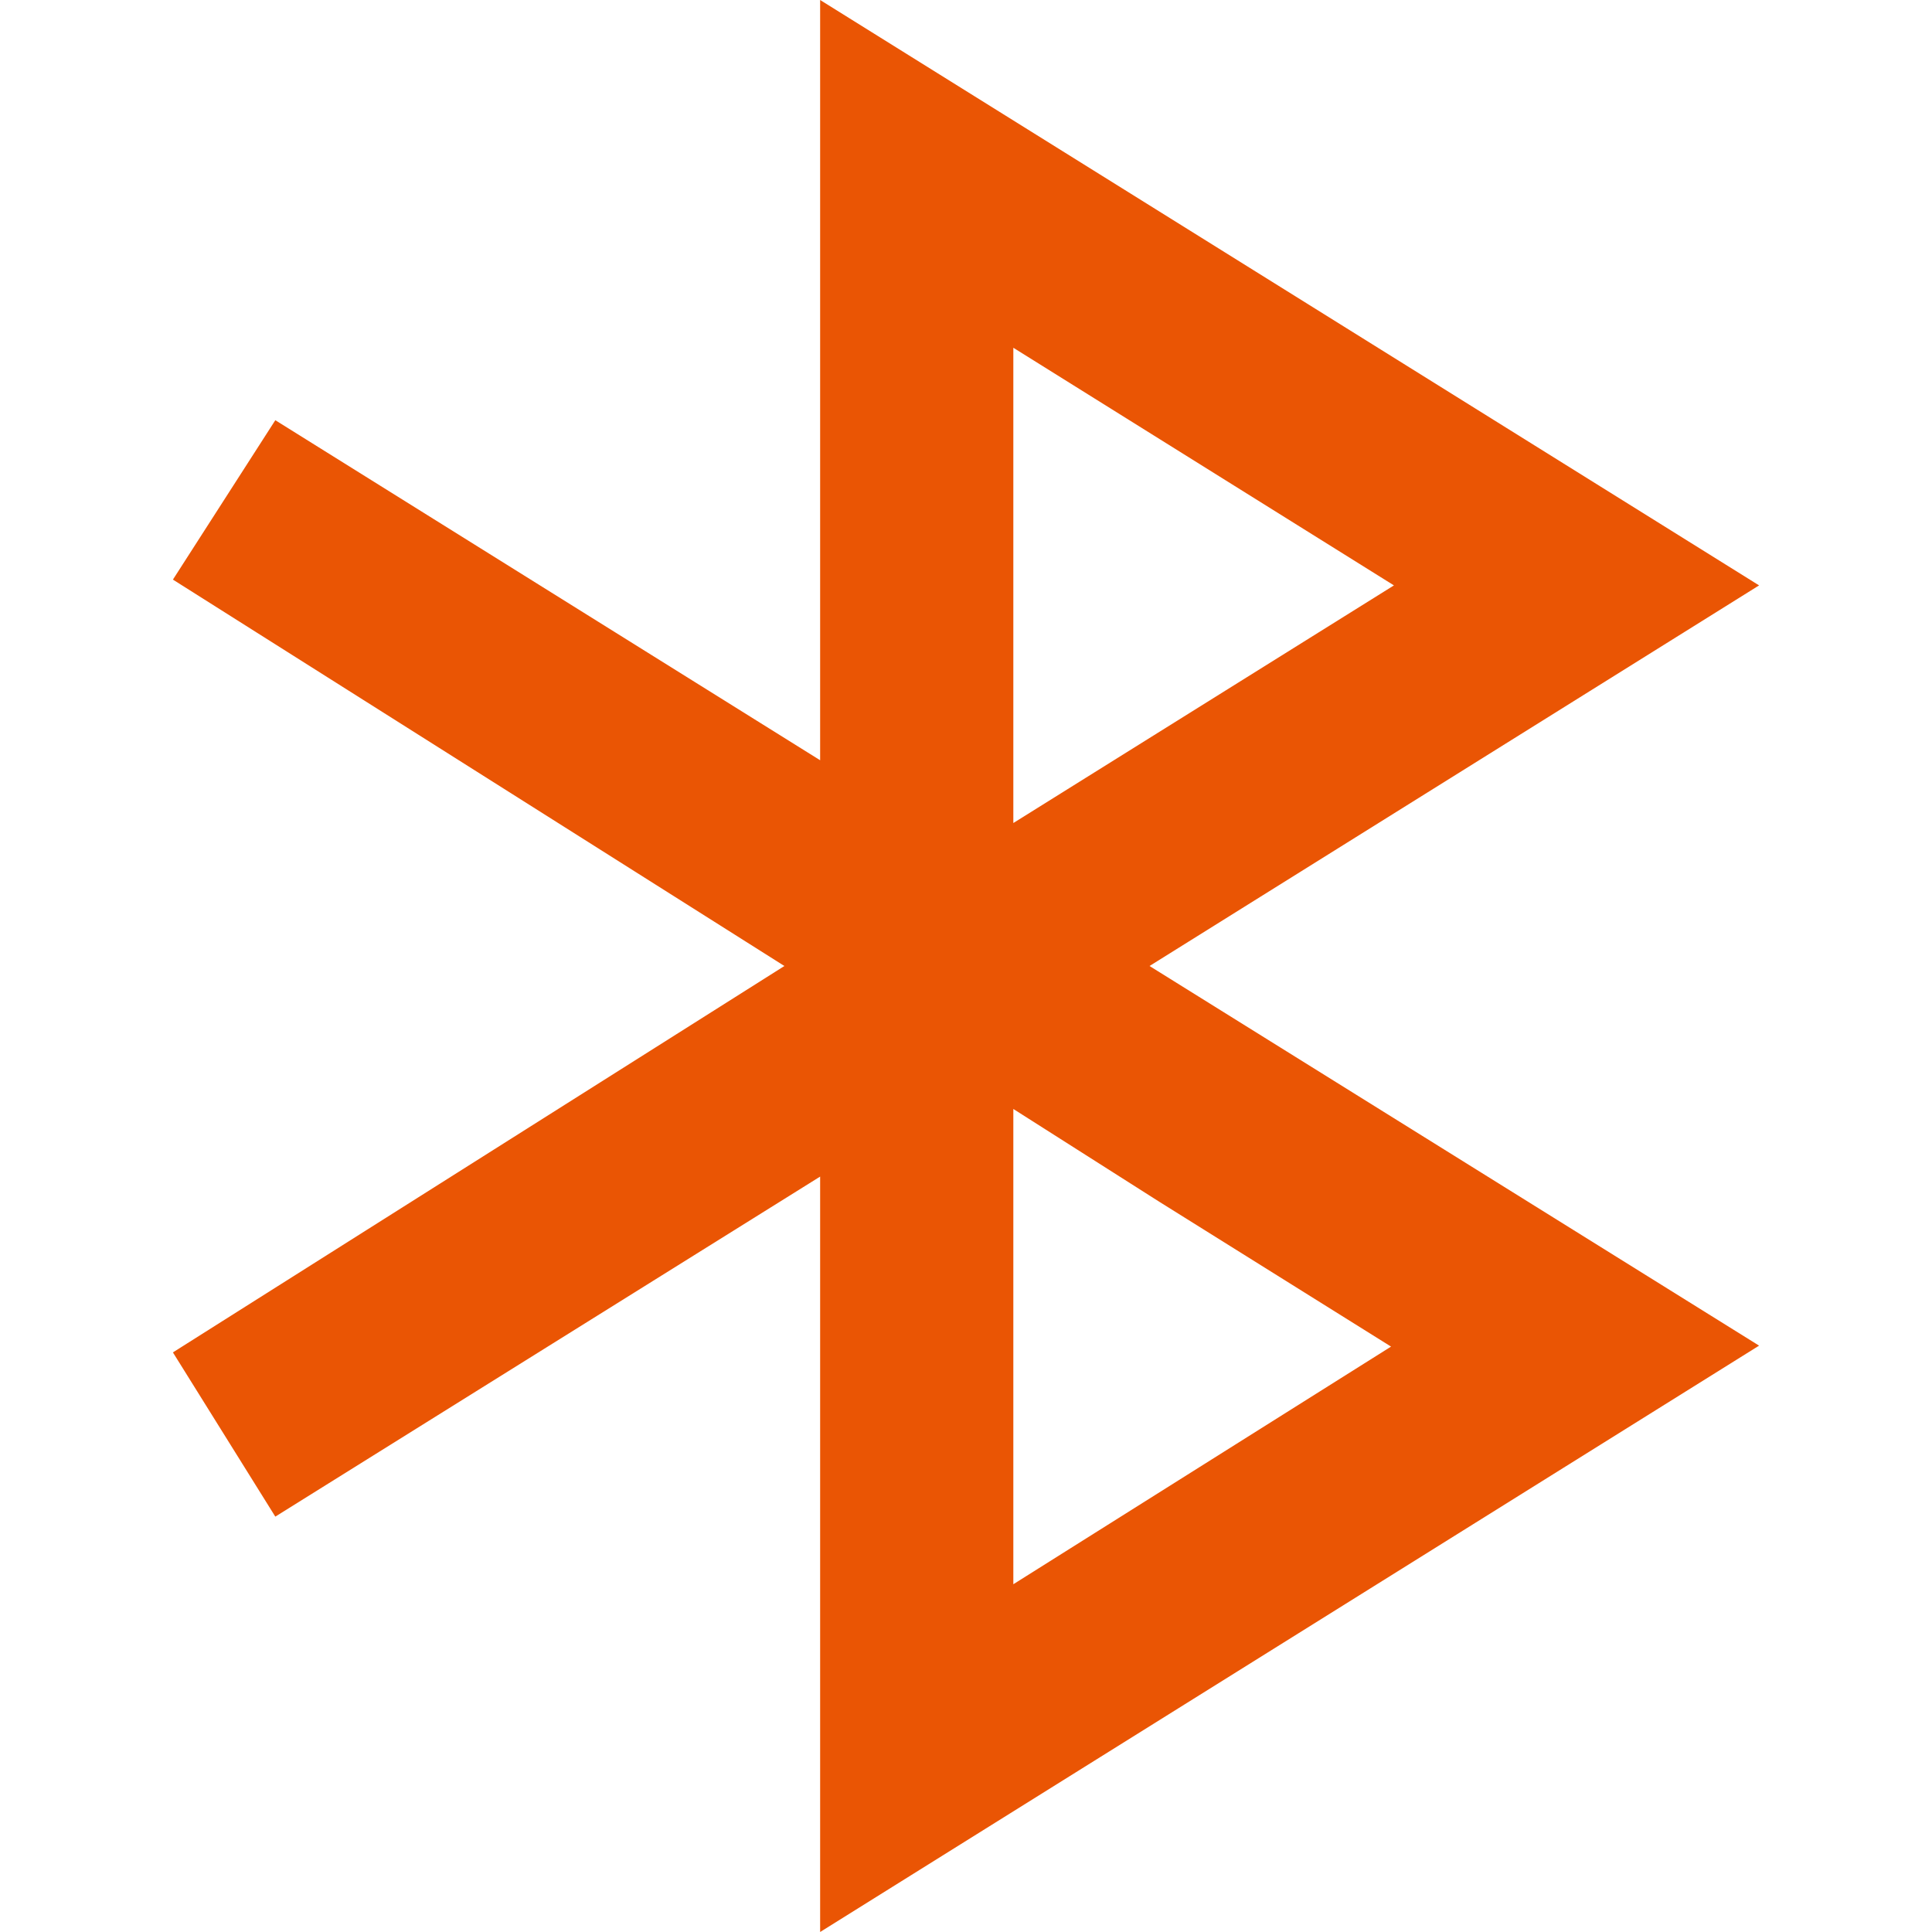 <svg height="200" width="200" xmlns:xlink="http://www.w3.org/1999/xlink" xmlns="http://www.w3.org/2000/svg" version="1.1" viewBox="0 0 1024 1024" class="icon"><path fill="#ea5504" d="M932.352 310.272L434.688 0v402.944L145.92 222.72 91.648 307.2l324.096 204.8-324.096 204.8 54.272 87.04 288.768-180.224V1024l497.664-310.784L609.28 512zM537.088 184.32l201.728 125.952-201.728 125.952zM614.4 636.928l122.88 76.8-200.192 125.952v-251.904z"></path></svg>
